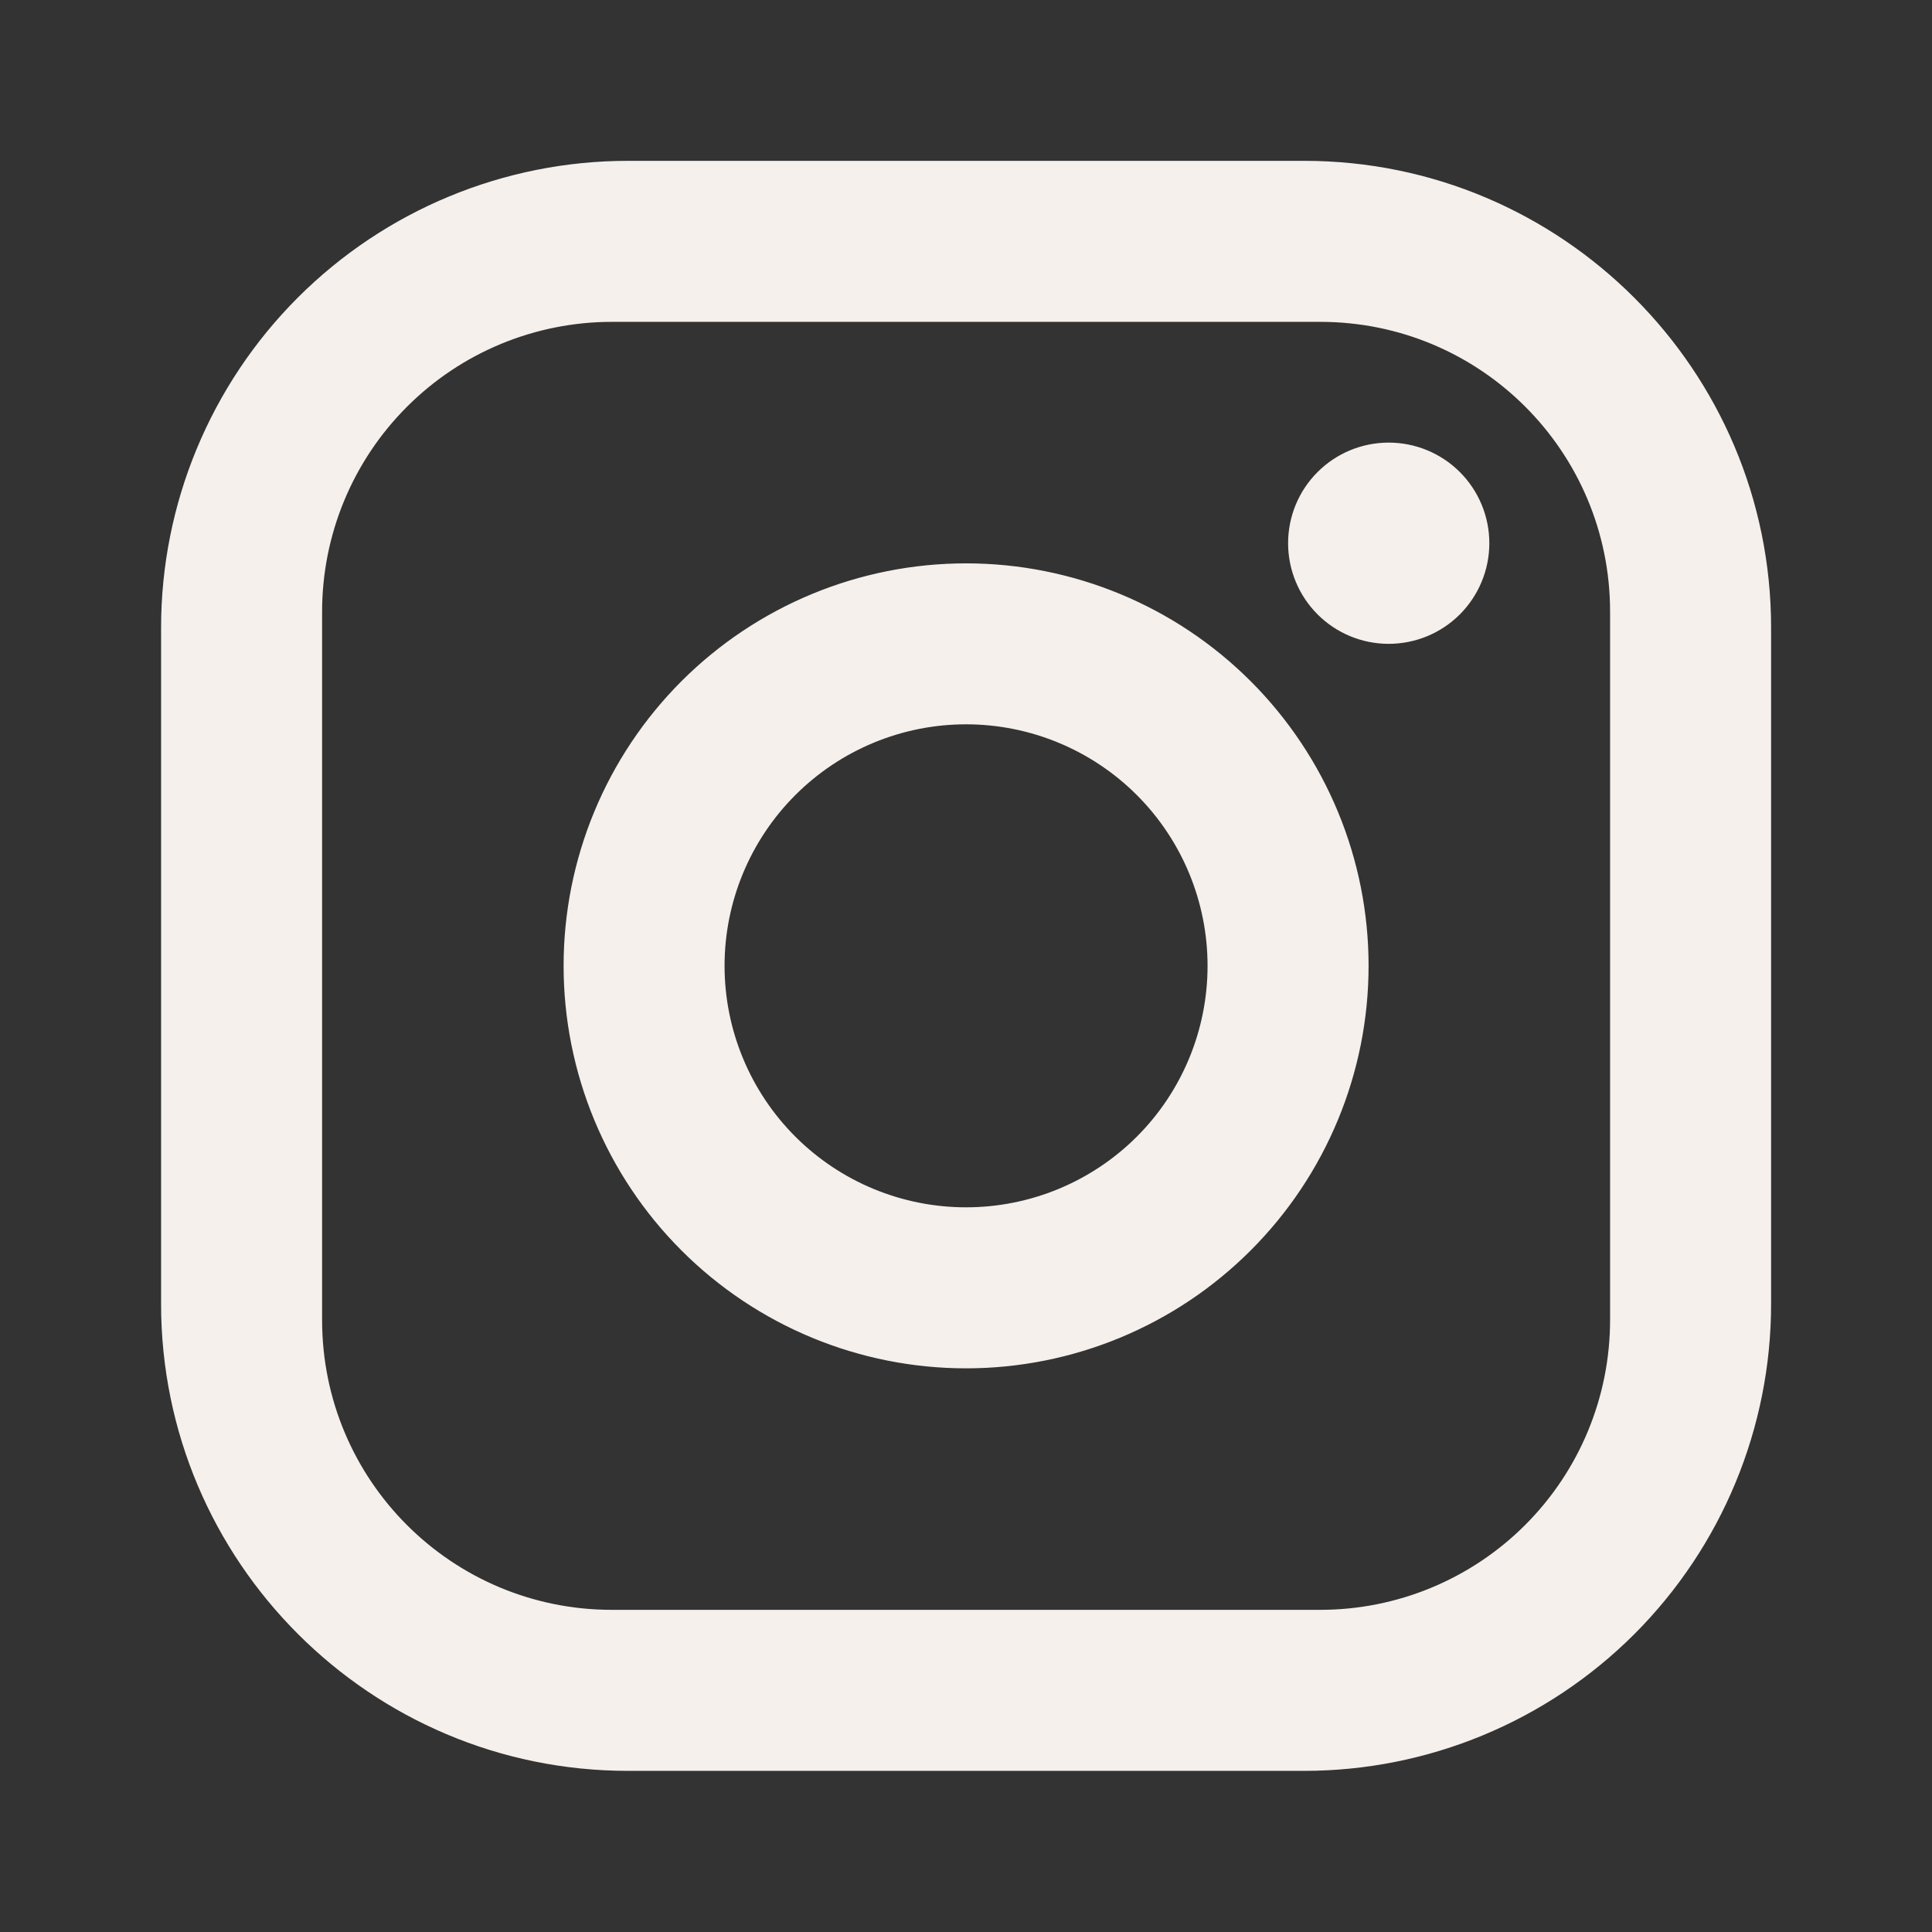 <svg width="32" height="32" viewBox="0 0 32 32" fill="none" xmlns="http://www.w3.org/2000/svg">
<rect x="0" y="0" width="32" height="32" fill="#333333" stroke="none"/>
<path d="M10.401 2.664H21.601C25.868 2.664 29.335 6.131 29.335 10.397V21.597C29.335 23.648 28.52 25.615 27.07 27.066C25.619 28.516 23.652 29.331 21.601 29.331H10.401C6.135 29.331 2.668 25.864 2.668 21.597V10.397C2.668 8.346 3.483 6.379 4.933 4.929C6.383 3.479 8.35 2.664 10.401 2.664ZM10.135 5.331C8.862 5.331 7.641 5.836 6.741 6.737C5.84 7.637 5.335 8.858 5.335 10.131V21.864C5.335 24.517 7.481 26.664 10.135 26.664H21.868C23.141 26.664 24.362 26.158 25.262 25.258C26.162 24.358 26.668 23.137 26.668 21.864V10.131C26.668 7.477 24.521 5.331 21.868 5.331H10.135ZM23.001 7.331C23.443 7.331 23.867 7.506 24.18 7.819C24.492 8.131 24.668 8.555 24.668 8.997C24.668 9.439 24.492 9.863 24.18 10.176C23.867 10.489 23.443 10.664 23.001 10.664C22.559 10.664 22.135 10.489 21.823 10.176C21.51 9.863 21.335 9.439 21.335 8.997C21.335 8.555 21.51 8.131 21.823 7.819C22.135 7.506 22.559 7.331 23.001 7.331ZM16.001 9.331C17.769 9.331 19.465 10.033 20.715 11.283C21.966 12.534 22.668 14.229 22.668 15.997C22.668 17.765 21.966 19.461 20.715 20.711C19.465 21.962 17.769 22.664 16.001 22.664C14.233 22.664 12.537 21.962 11.287 20.711C10.037 19.461 9.335 17.765 9.335 15.997C9.335 14.229 10.037 12.534 11.287 11.283C12.537 10.033 14.233 9.331 16.001 9.331ZM16.001 11.997C14.94 11.997 13.923 12.419 13.173 13.169C12.423 13.919 12.001 14.937 12.001 15.997C12.001 17.058 12.423 18.076 13.173 18.826C13.923 19.576 14.94 19.997 16.001 19.997C17.062 19.997 18.08 19.576 18.83 18.826C19.58 18.076 20.001 17.058 20.001 15.997C20.001 14.937 19.58 13.919 18.83 13.169C18.08 12.419 17.062 11.997 16.001 11.997Z" fill="#F5F0EC"/>
</svg>
